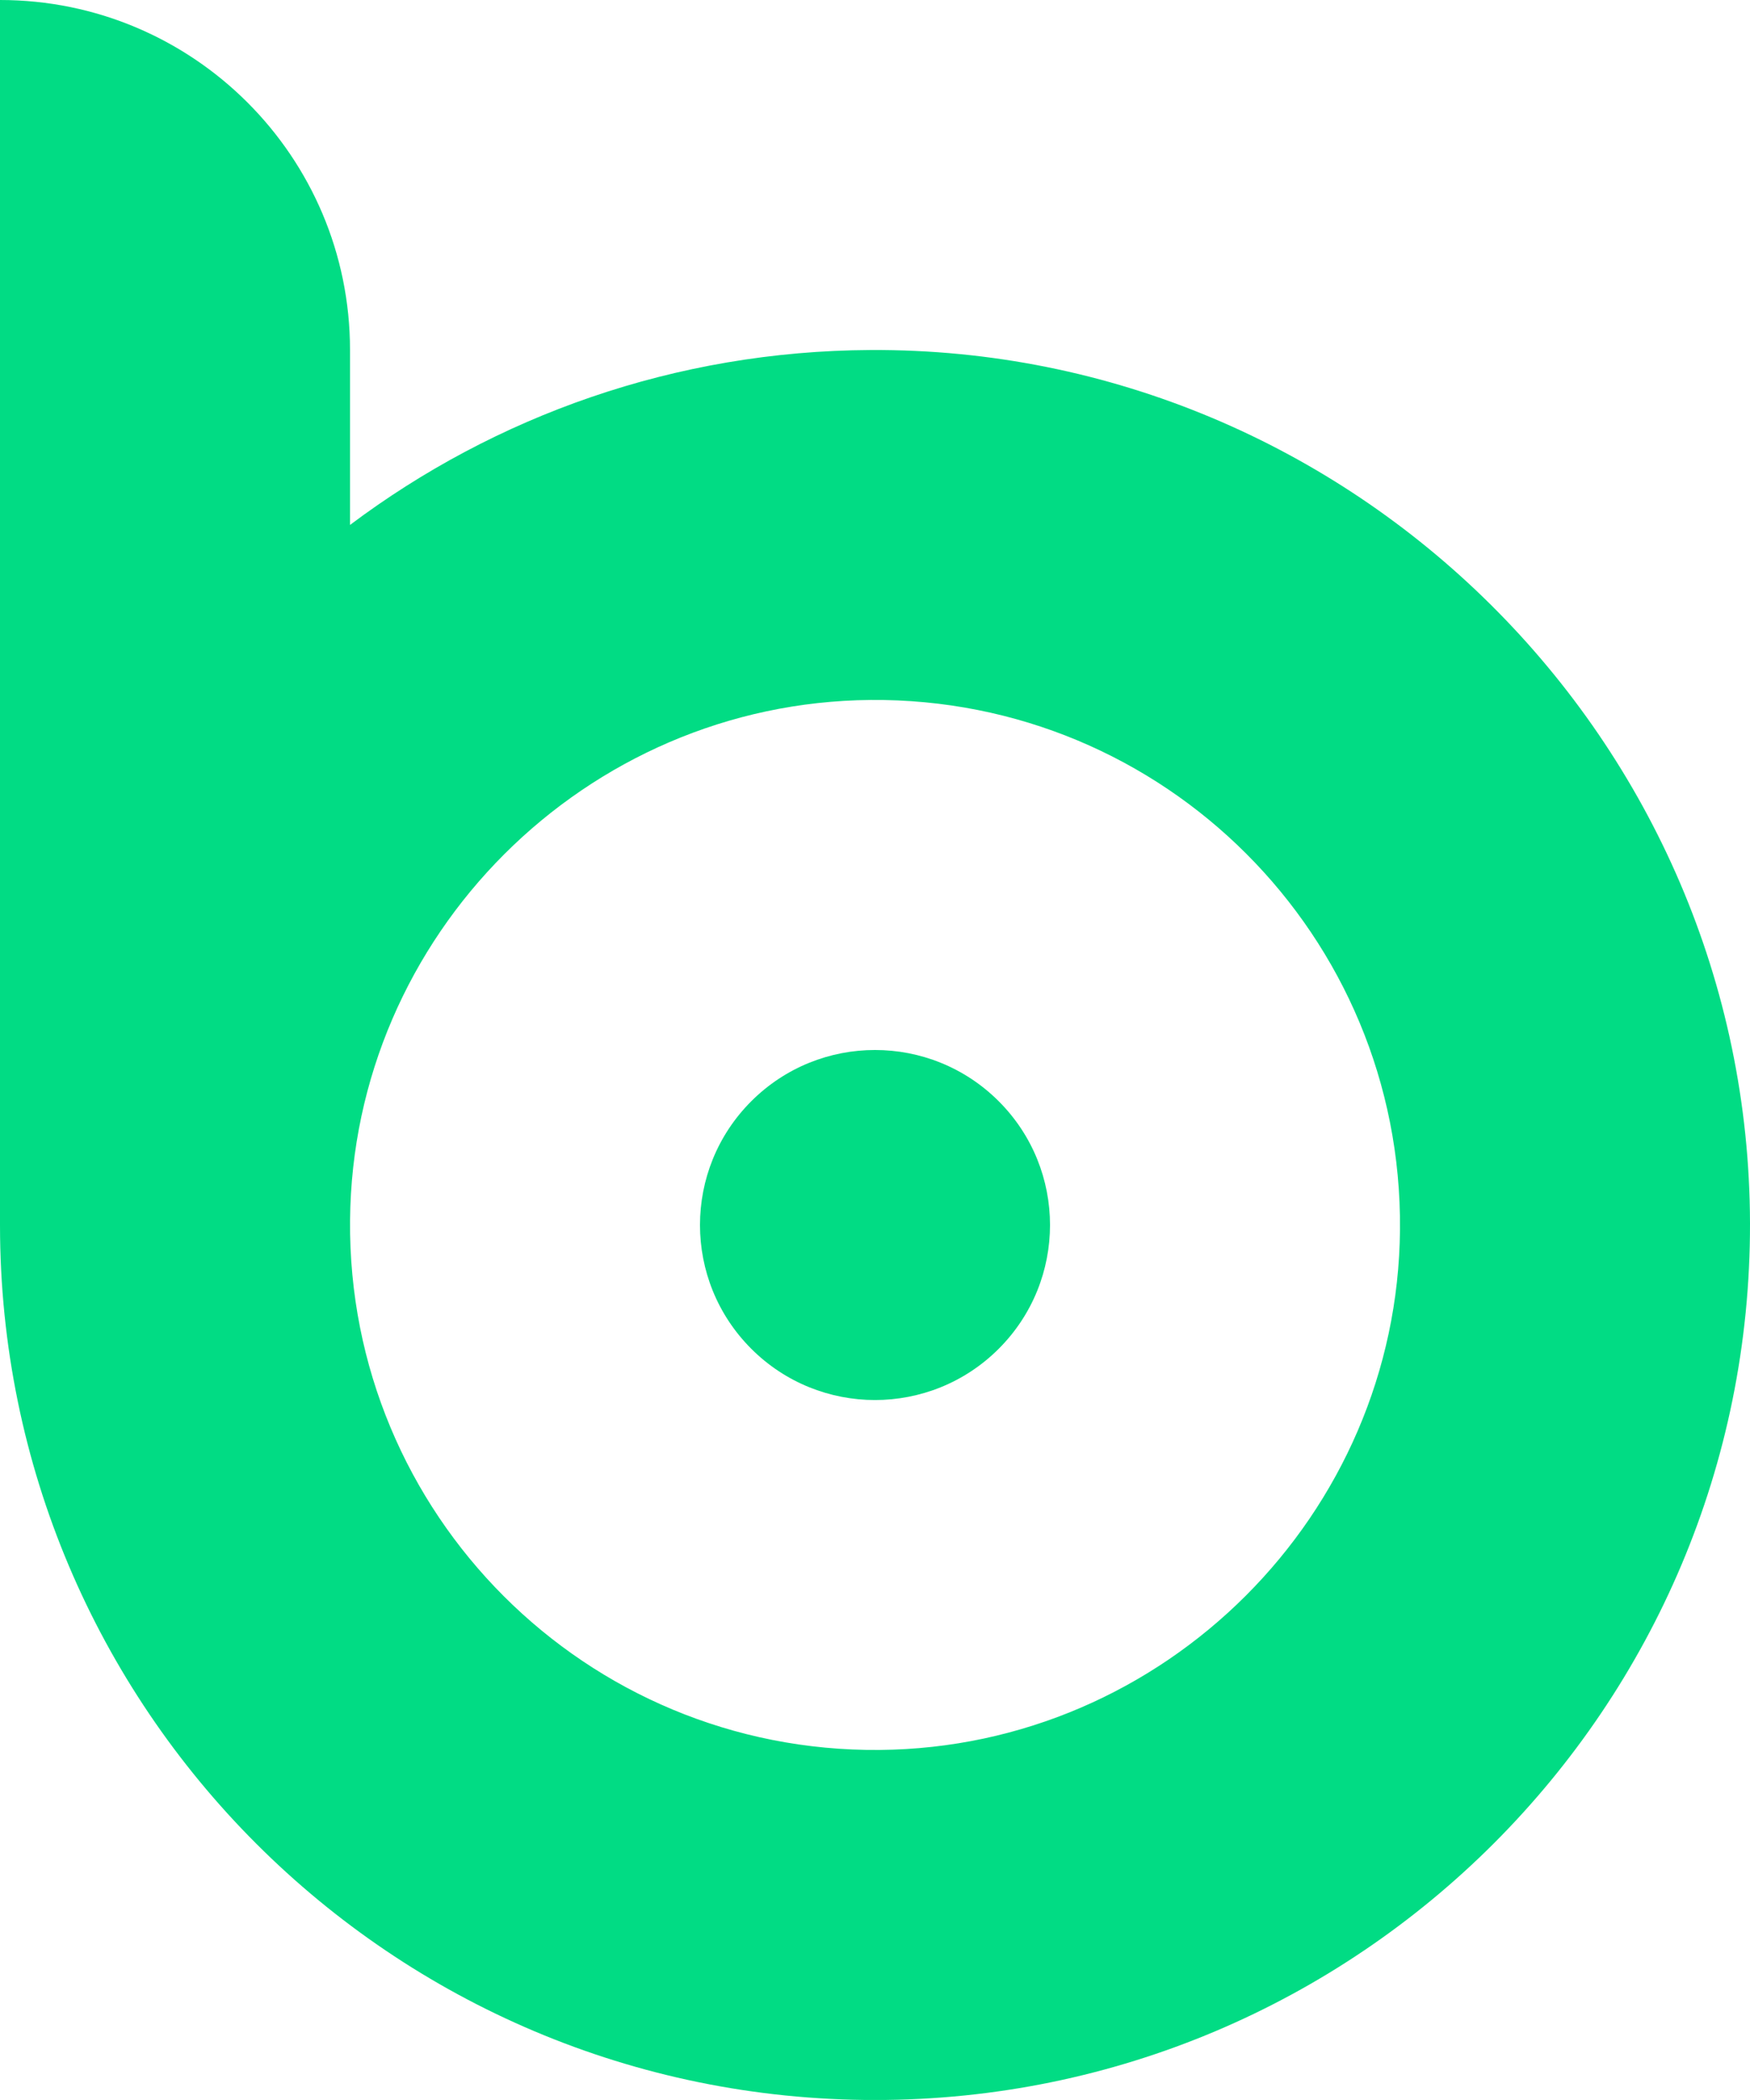 <svg xmlns="http://www.w3.org/2000/svg" id="Camada_2" data-name="Camada 2" viewBox="0 0 370.94 445.12"><defs><style>      .cls-1 {        fill: #01dc84;      }    </style></defs><g id="Camada_1-2" data-name="Camada 1"><g><path class="cls-1" d="m184.51,74.19c-41.38.21-79.56,13.98-110.32,37.08v-37.09C74.19,33.21,40.97,0,0,0h0v259.66h0c0,102.43,83.04,185.47,185.47,185.47s185.66-83.23,185.47-185.82c-.19-102.29-84.14-185.64-186.43-185.12Zm1.93,296.74c-62.23.53-112.77-50.02-112.24-112.25.51-60.42,49.89-109.79,110.31-110.31,62.23-.53,112.77,50.02,112.24,112.25-.51,60.42-49.89,109.79-110.31,110.31Z"></path><path class="cls-1" d="m211.7,233.43c-14.49-14.49-37.97-14.49-52.46,0h0c-14.49,14.49-14.49,37.97,0,52.46h0c14.49,14.49,37.97,14.49,52.46,0h0c14.49-14.49,14.49-37.97,0-52.46h0Z"></path></g></g></svg>
